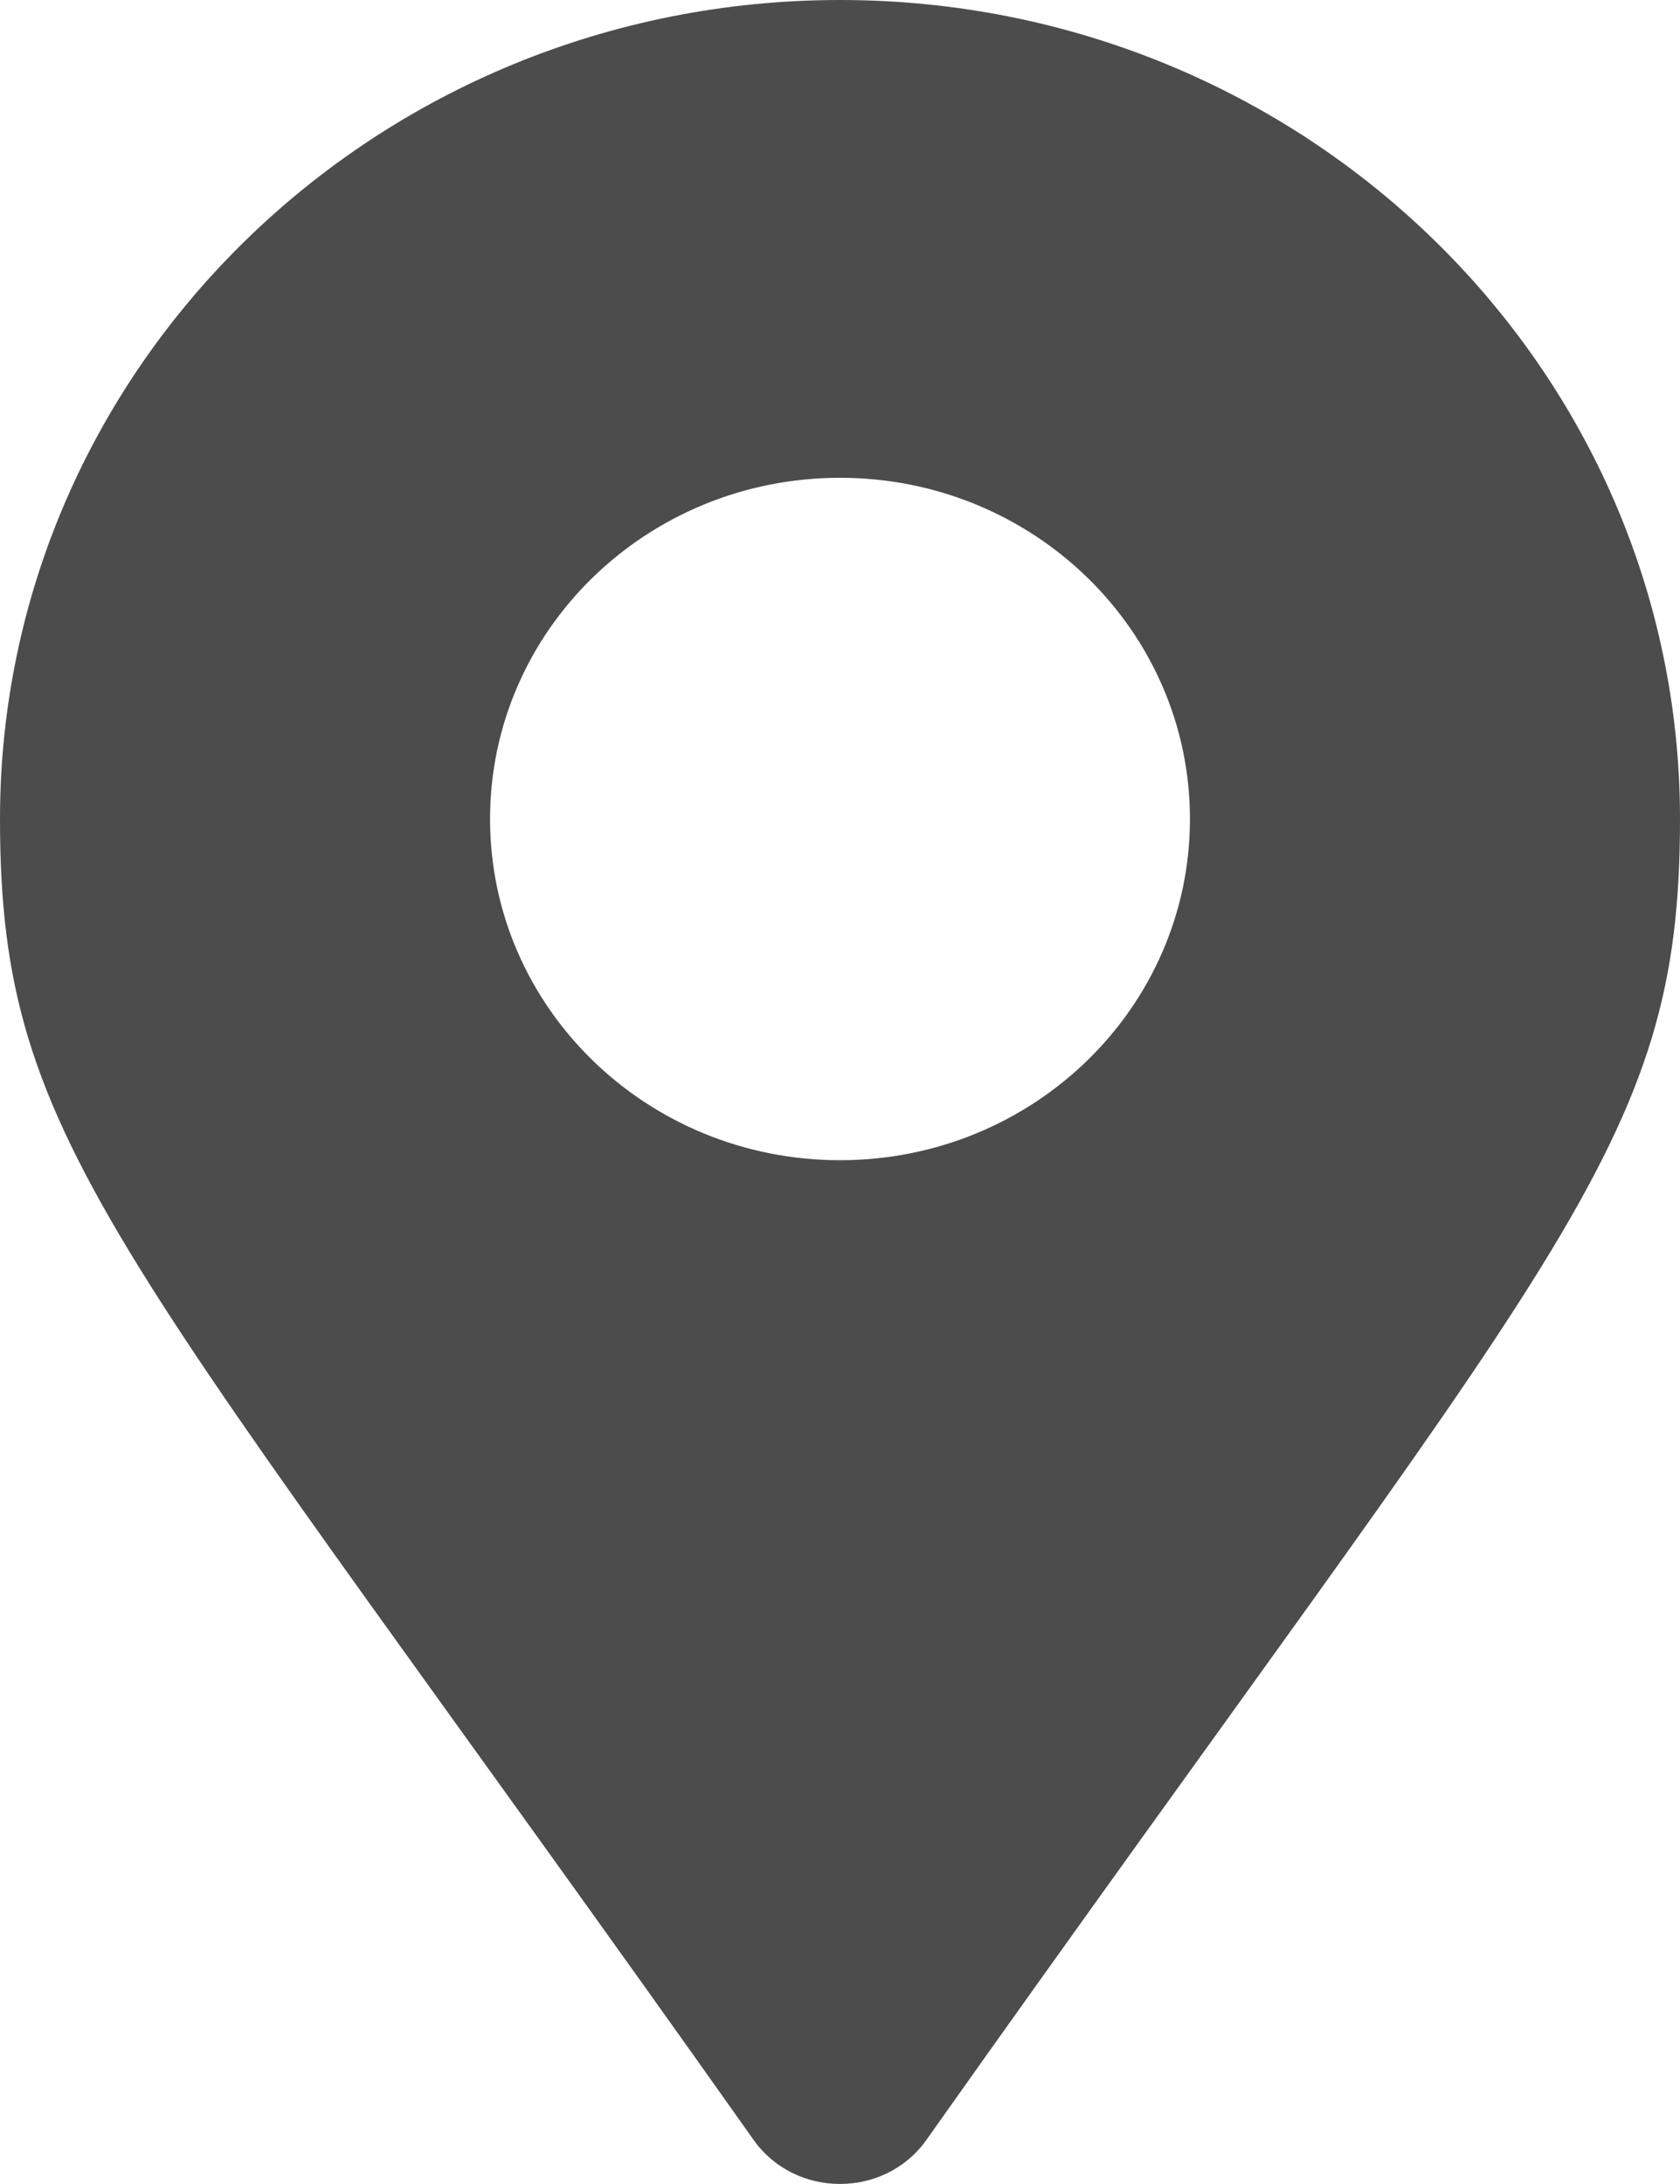 <svg width="10" height="13" viewBox="0 0 10 13" fill="none" xmlns="http://www.w3.org/2000/svg">
<path d="M4.486 12.738C0.702 7.389 0 6.841 0 4.875C0 2.183 2.239 0 5 0C7.761 0 10 2.183 10 4.875C10 6.841 9.298 7.389 5.514 12.738C5.266 13.087 4.734 13.087 4.486 12.738ZM5 6.906C6.151 6.906 7.083 5.997 7.083 4.875C7.083 3.753 6.151 2.844 5 2.844C3.849 2.844 2.917 3.753 2.917 4.875C2.917 5.997 3.849 6.906 5 6.906Z" fill="black" fill-opacity="0.7"/>
</svg>
